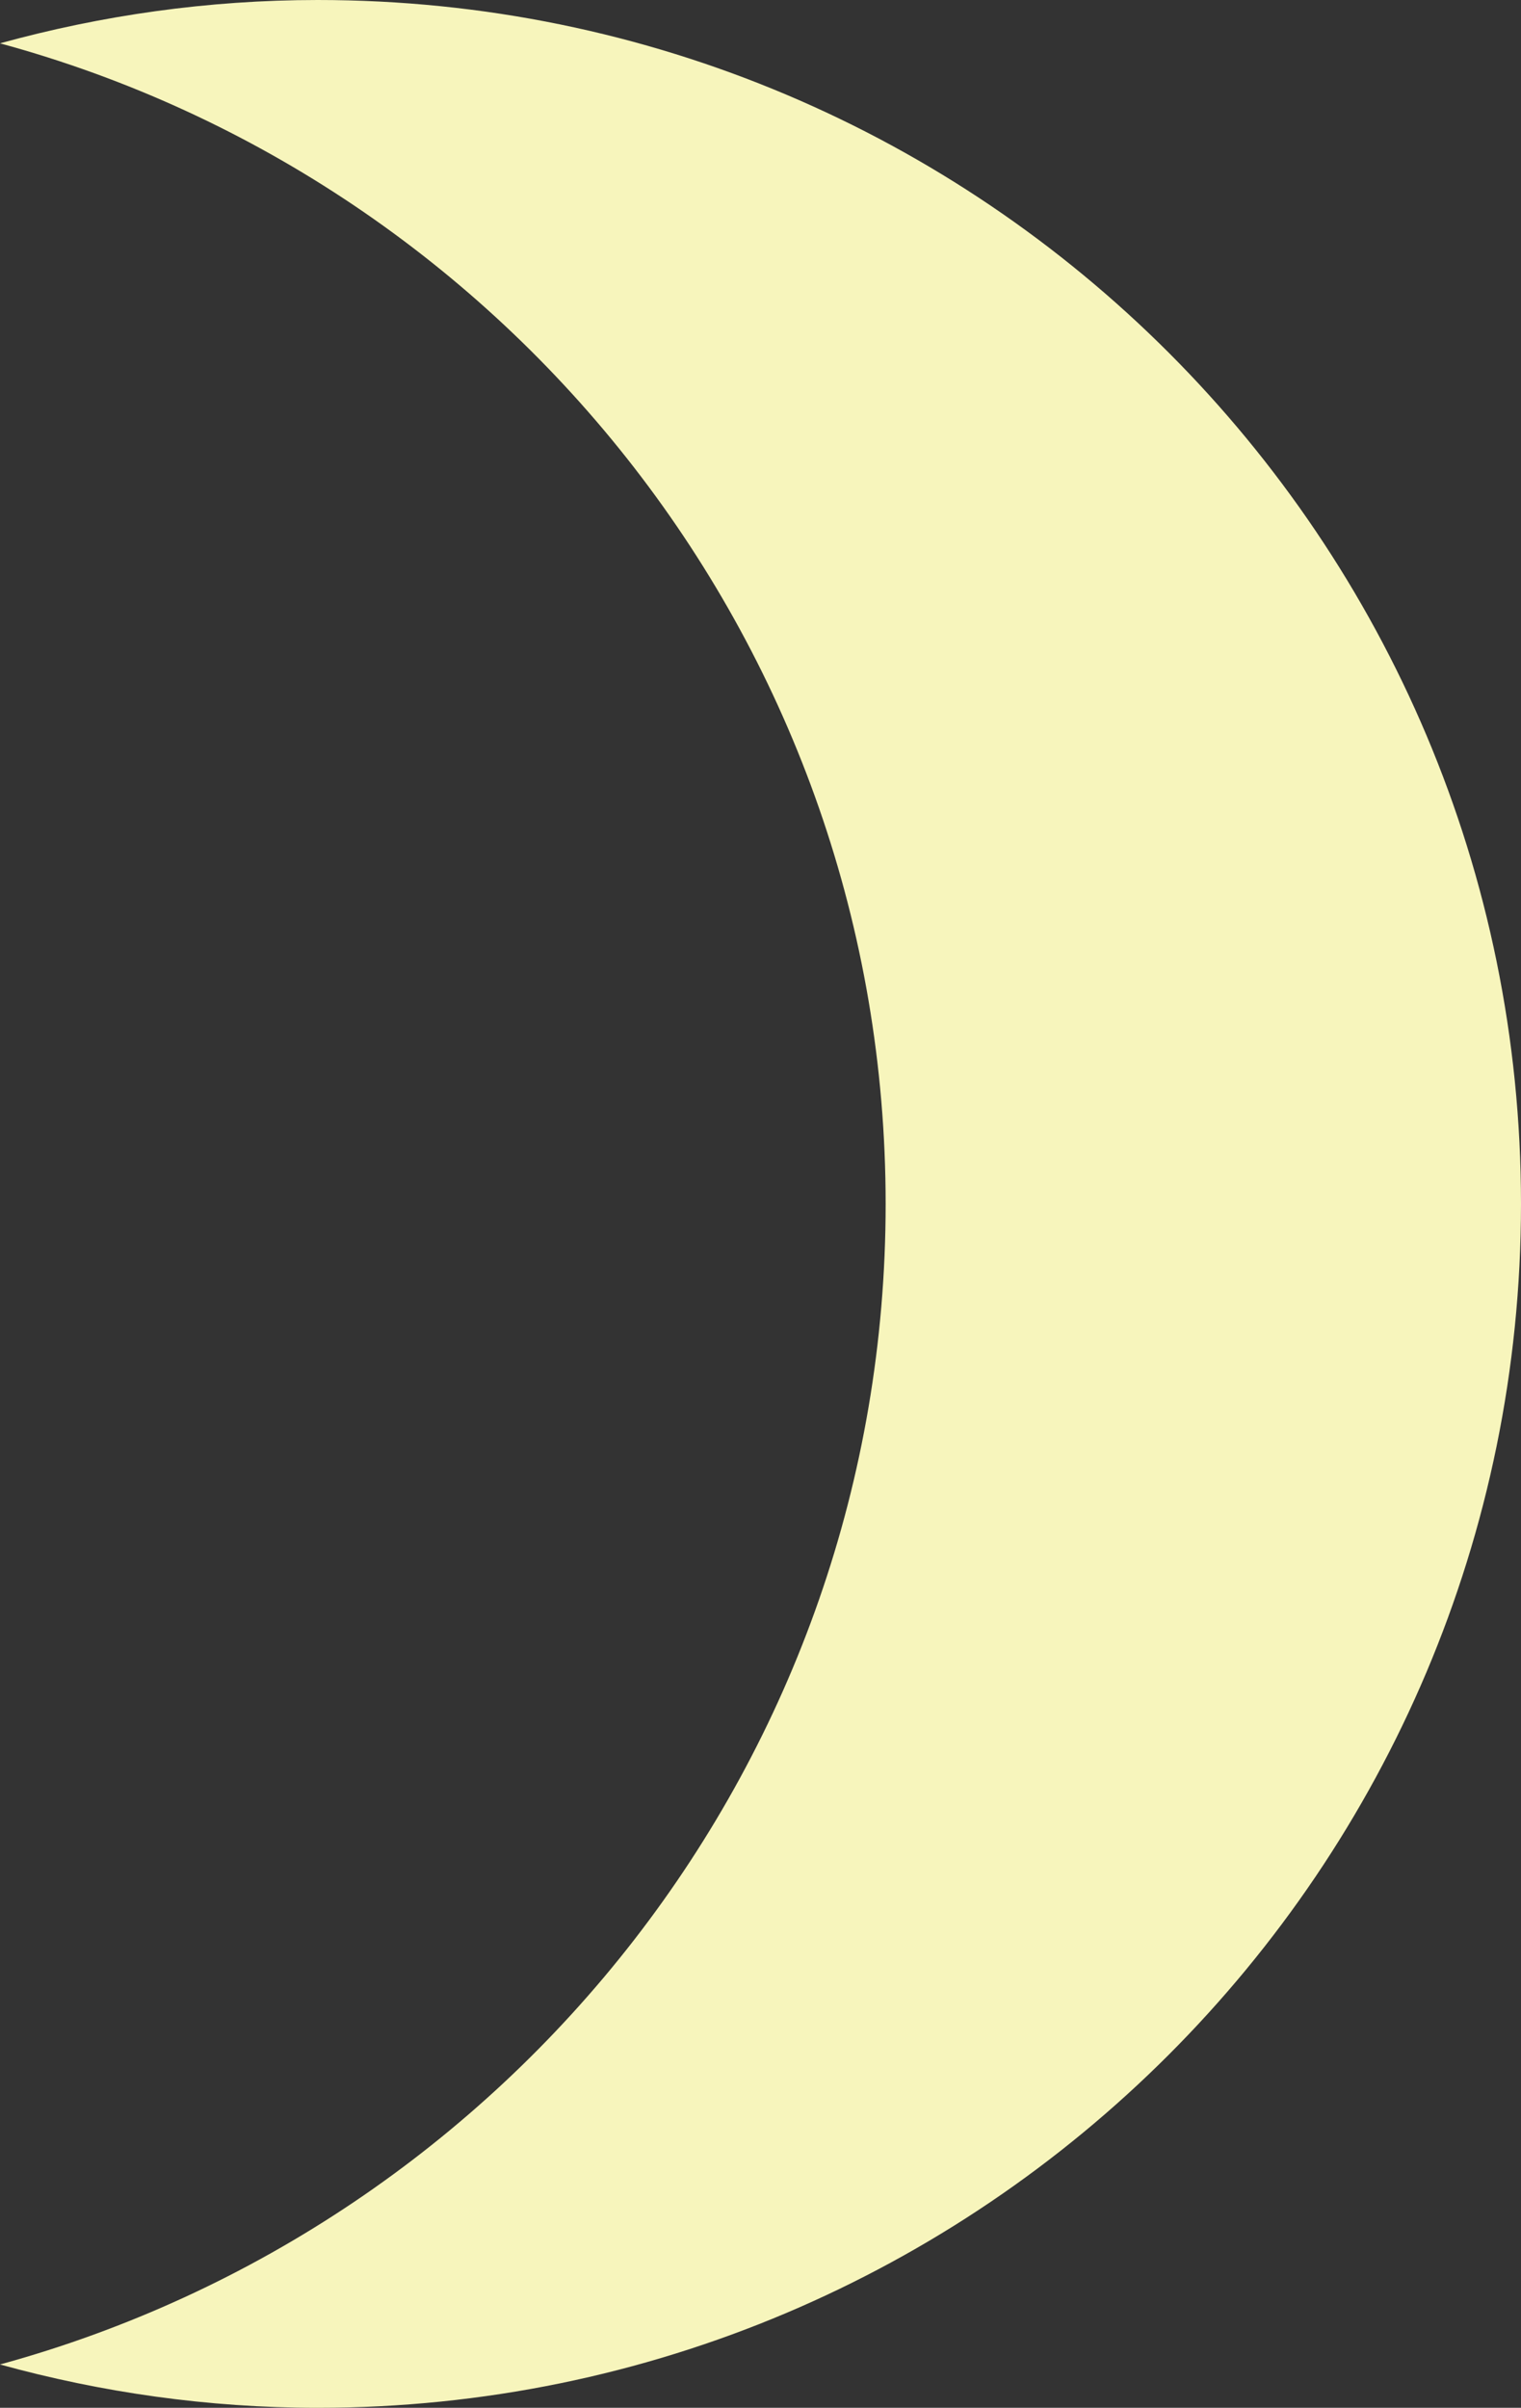 <?xml version="1.0" encoding="utf-8"?>
<!-- Generator: Adobe Illustrator 22.0.1, SVG Export Plug-In . SVG Version: 6.00 Build 0)  -->
<svg version="1.1" id="Layer_1" xmlns="http://www.w3.org/2000/svg" xmlns:xlink="http://www.w3.org/1999/xlink" x="0px" y="0px"
	 viewBox="0 0 158 250" style="enable-background:new 0 0 158 250;" xml:space="preserve">
<rect x="0" y="0" width="158" height="250" fill="#333333" stroke="none"/>
<style type="text/css">
	.wst0{fill:#F7F5BC;}
</style>
<path class="wst0" d="M158,125c0,69-56,125-125,125c-11.4,0-22.5-1.6-33-4.5c53-14.5,92-62.9,92-120.5S53,18.9,0,4.5
	C10.5,1.6,21.6,0,33,0C102.1,0,158,56,158,125z"/>
</svg>
